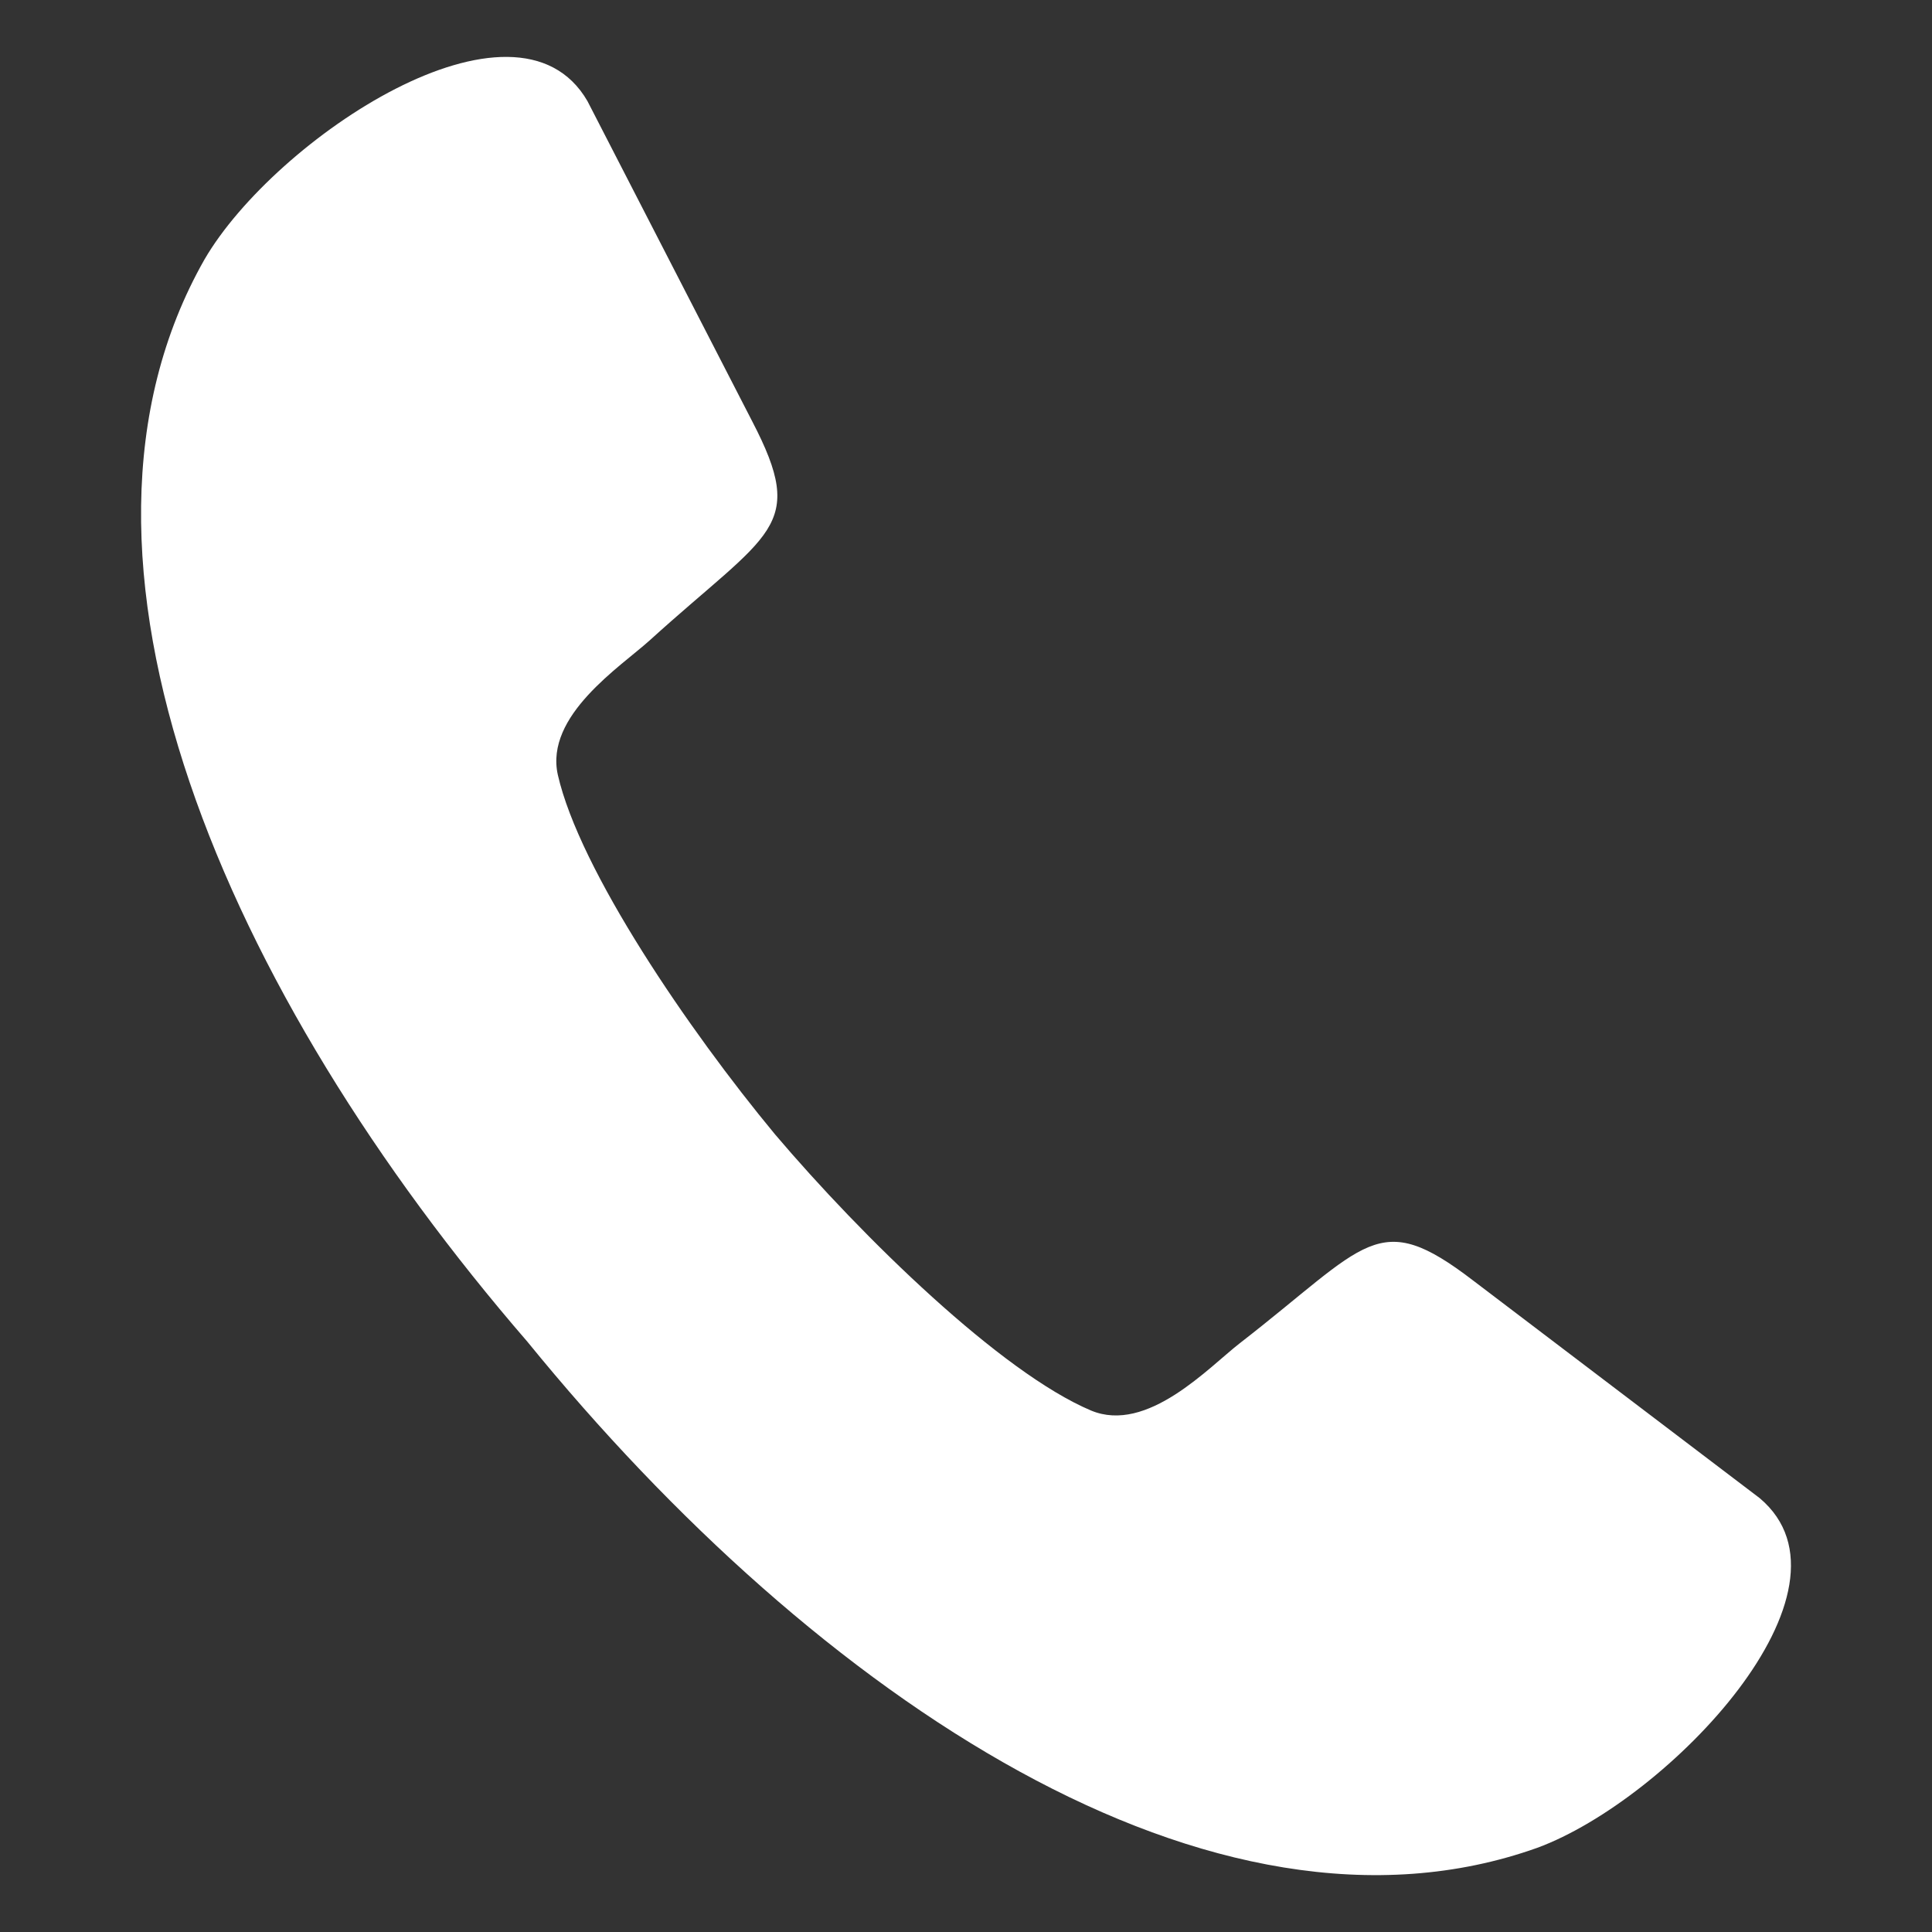 <svg id="_ÎÓÈ_1" data-name="—ÎÓÈ_1" xmlns="http://www.w3.org/2000/svg" viewBox="0 0 1000 1000"><rect x="0" y="0" width="1000" height="1000" fill="#333333" stroke="none"/><defs><style>.cls-1{fill:#fff;}</style></defs><title>contact-icon</title><path class="cls-1" d="M304.07,52.34l85.3,165.79c28.73,55.28,9.22,56.78-53,113.24-15.09,13.66-54.51,39-47.63,69.72,11.24,49.29,67.7,132.09,112.37,186,45.29,53.35,117,123.32,163.62,143,29.09,12.12,60.85-22.31,76.93-34.8,66.41-51.5,71.29-70.46,120.73-32.57L910.81,775.43c56.37,47.46-47.26,156-115.12,181C628.25,1016.1,423.07,878.89,273,694.5,117.48,514.7,18,288.81,105.85,134.28c36.37-62.49,161.27-145.7,198.22-81.94Z"/></svg>
